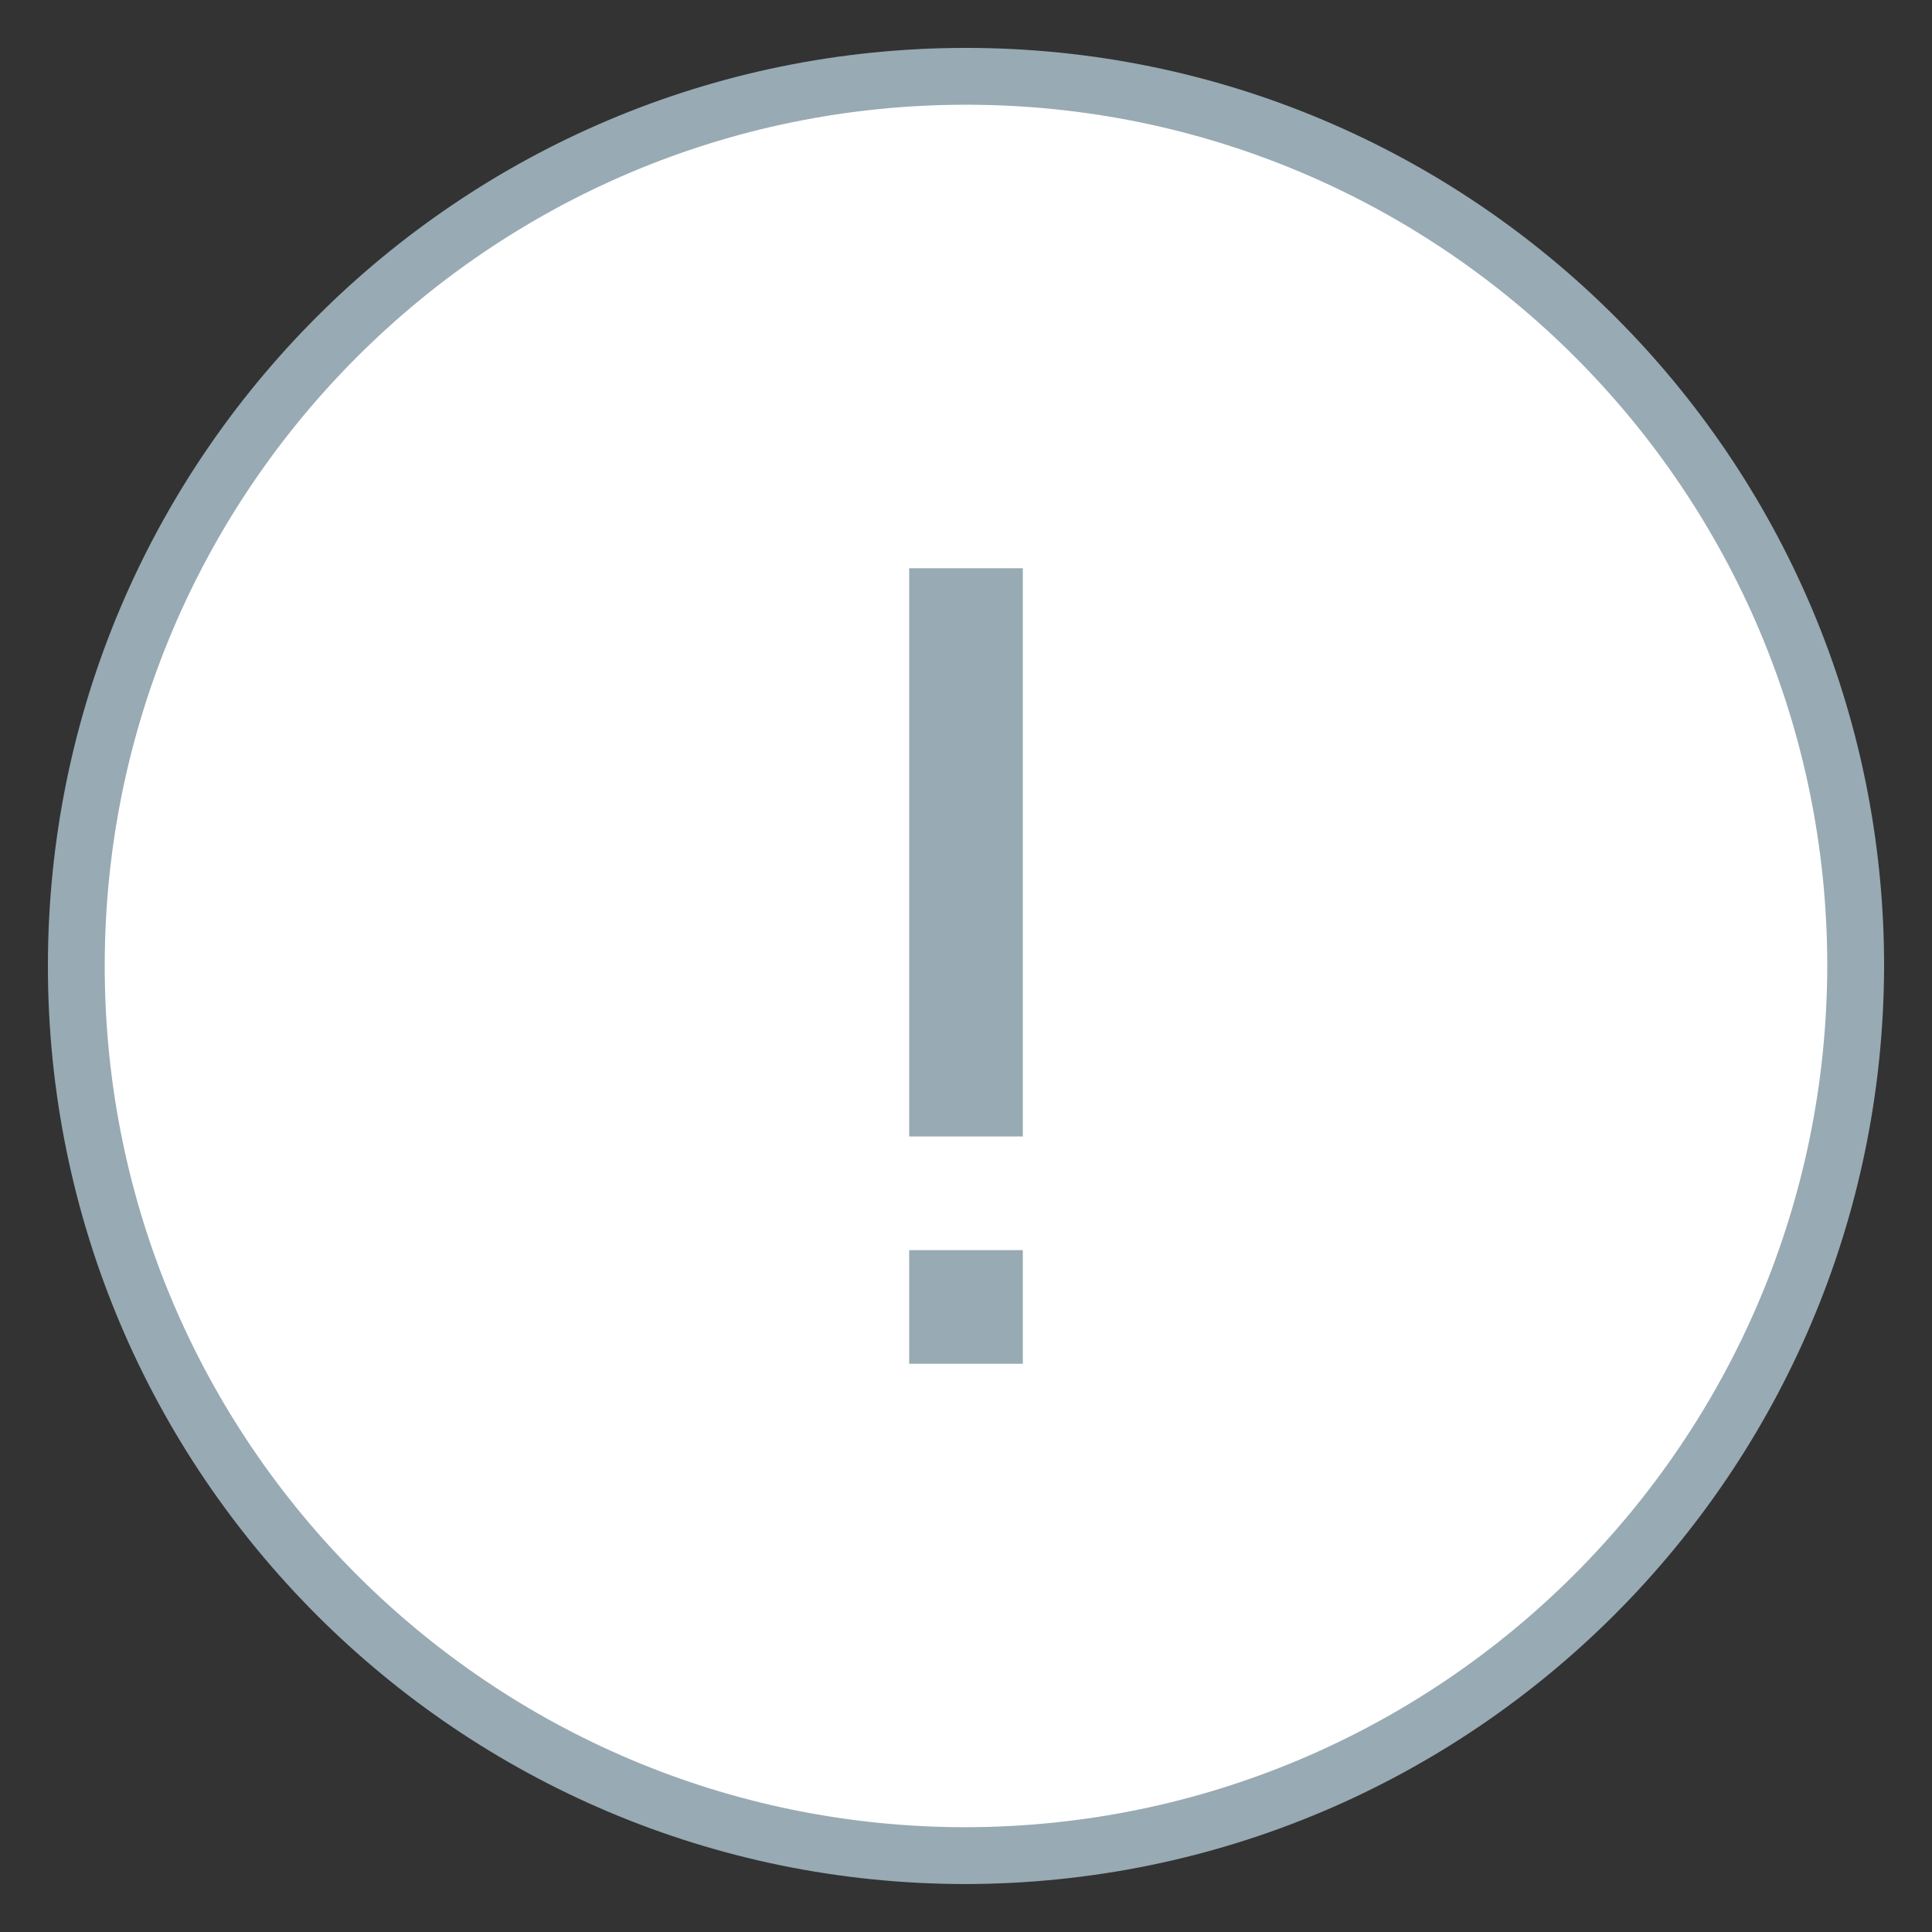 <svg width="34" height="34" viewBox="0 0 34 34" fill="none" xmlns="http://www.w3.org/2000/svg">
<rect x="0" y="0" width="34" height="34" fill="#333333" stroke="none"/>
<path fill-rule="evenodd" clip-rule="evenodd" d="M16.999 32.656C8.353 32.656 1.343 25.647 1.343 17C1.343 8.352 8.353 1.343 16.999 1.343C25.646 1.343 32.657 8.352 32.657 17C32.638 25.639 25.639 32.639 16.999 32.656Z" fill="white" stroke="#98AAB3"/>
<path fill-rule="evenodd" clip-rule="evenodd" d="M18 10H16V20H18V10ZM18 22H16V24H18V22Z" fill="#98AAB3"/>
</svg>
